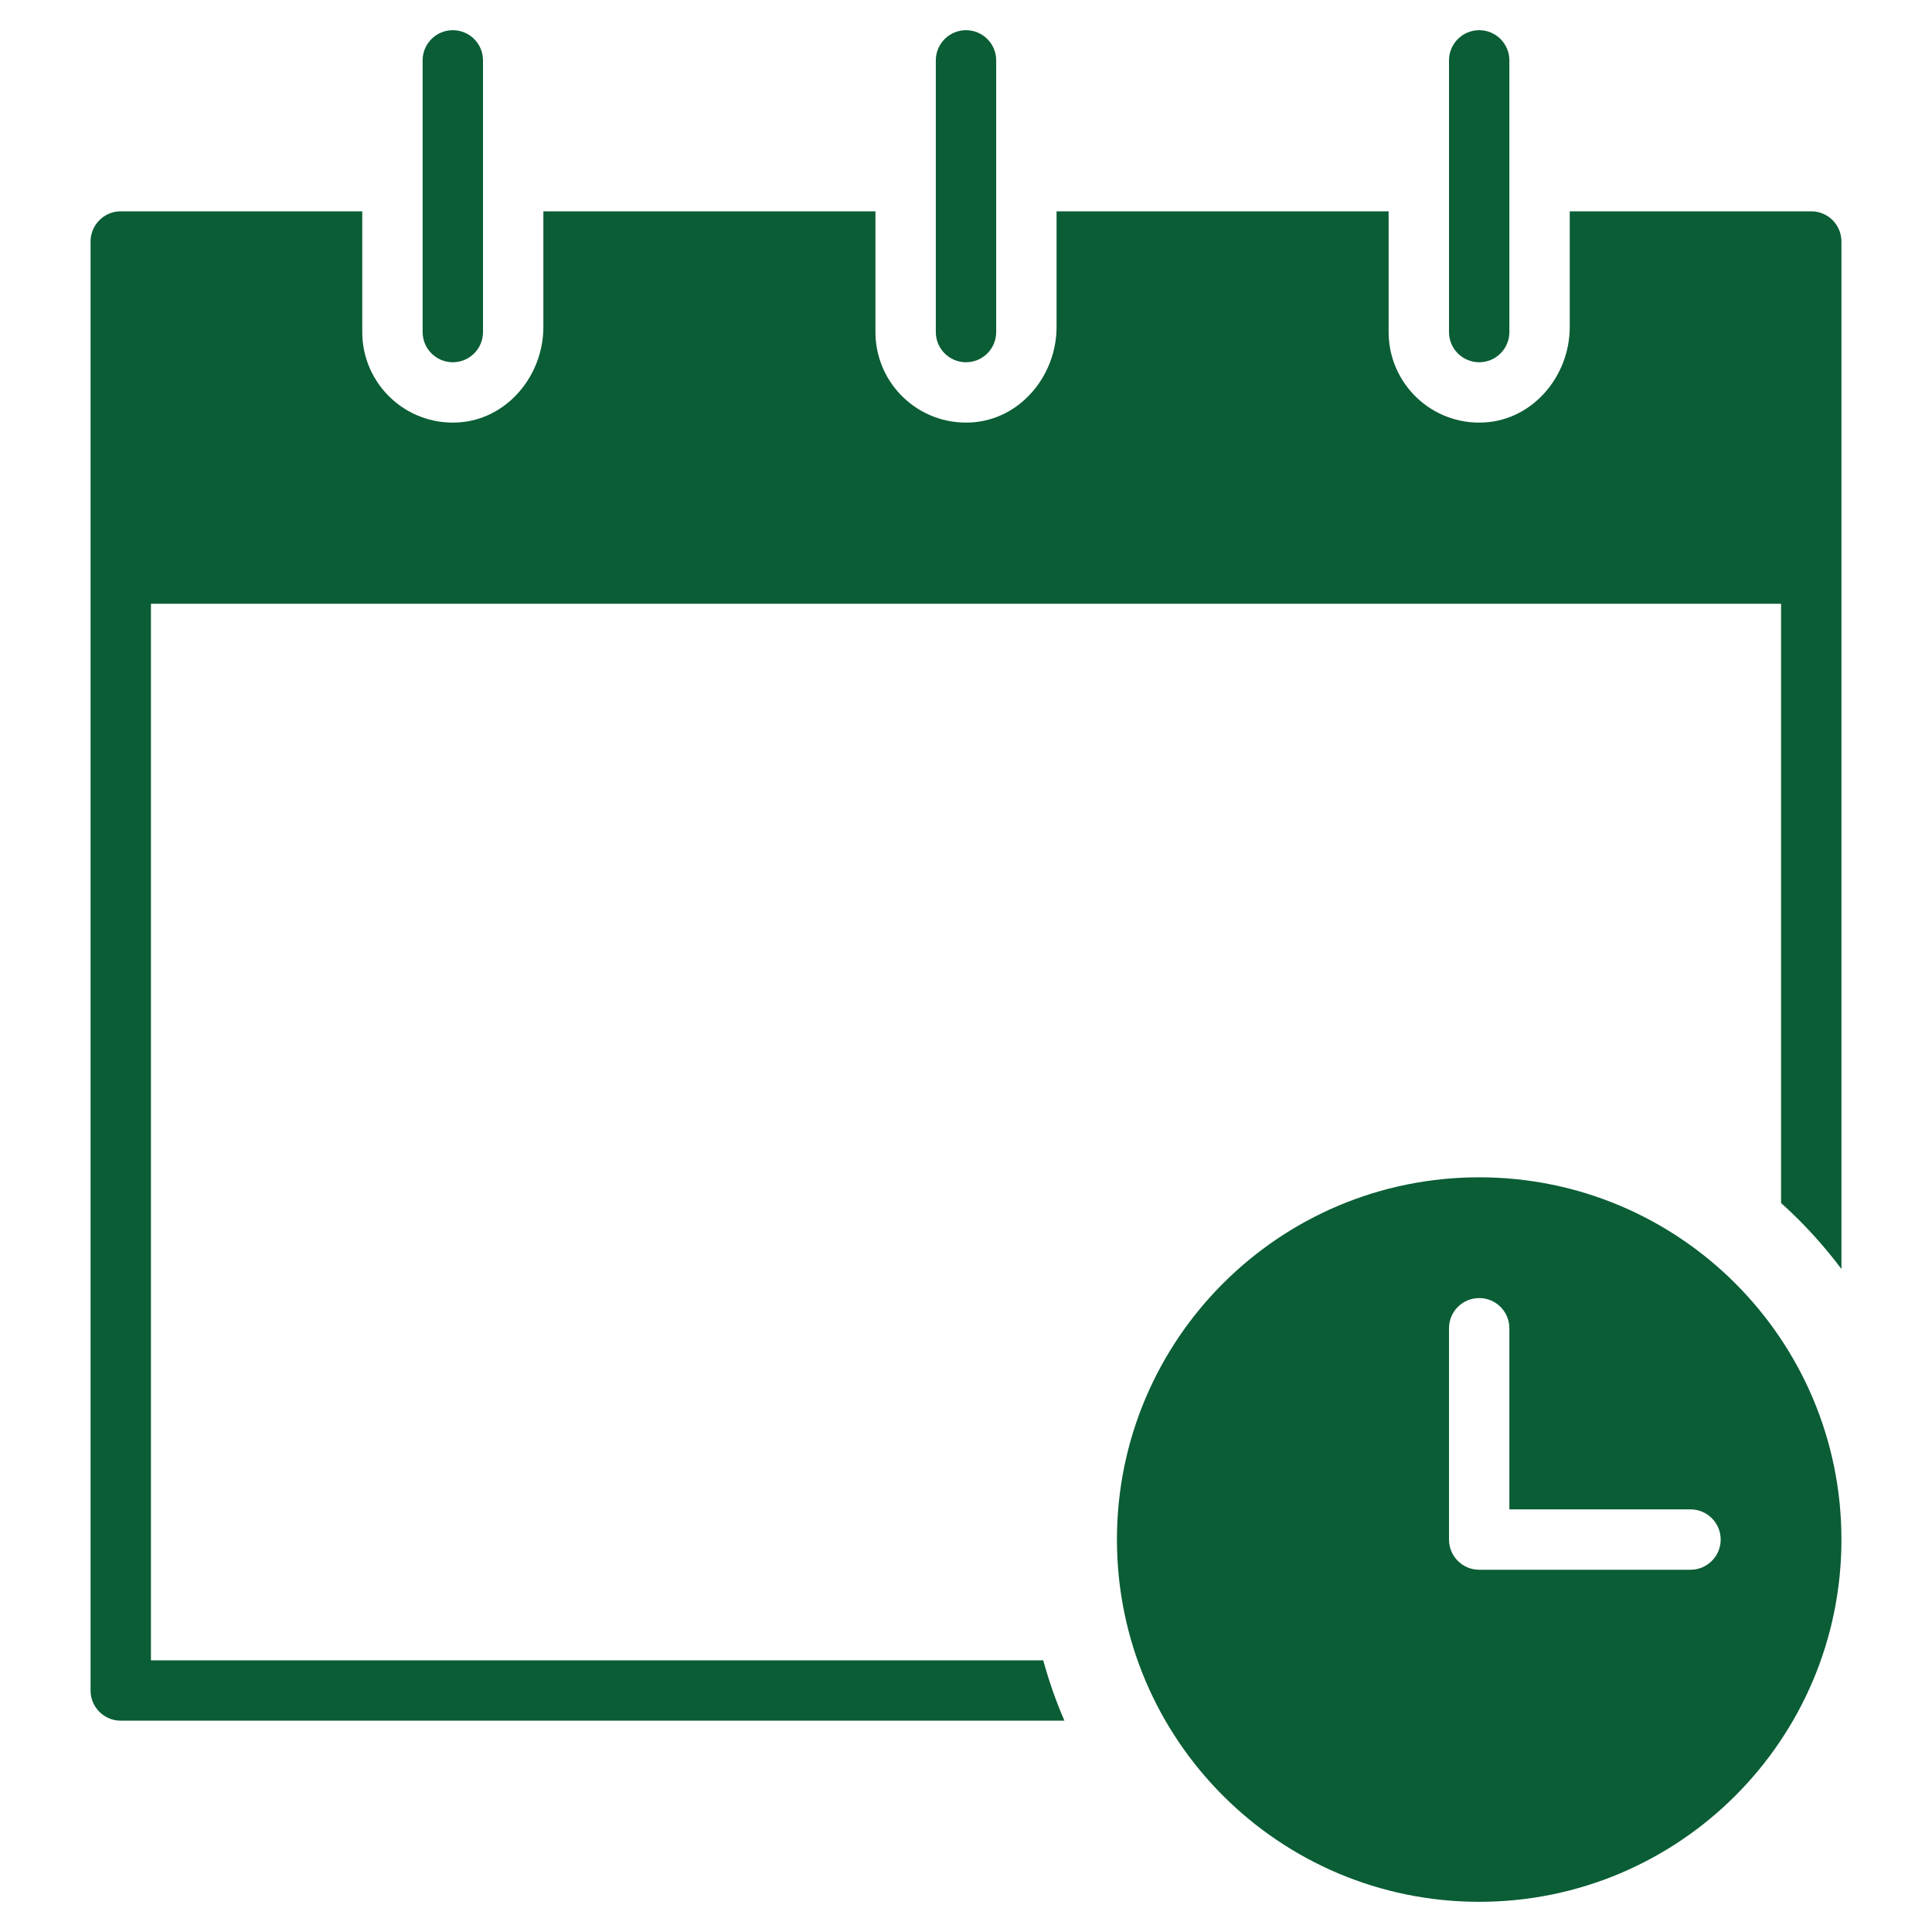 <svg xmlns="http://www.w3.org/2000/svg" width="64" height="64" viewBox="0 0 64 64"><g class="nc-icon-wrapper" fill="#0A5D35"><path data-color="color-2" d="M32,12c-.552,0-1-.448-1-1V2c0-.552,.448-1,1-1s1,.448,1,1V11c0,.552-.448,1-1,1Z" fill="#0A5D35"></path><path data-color="color-2" d="M15,12c-.552,0-1-.448-1-1V2c0-.552,.448-1,1-1s1,.448,1,1V11c0,.552-.448,1-1,1Z" fill="#0A5D35"></path><path data-color="color-2" d="M49,12c-.552,0-1-.448-1-1V2c0-.552,.448-1,1-1s1,.448,1,1V11c0,.552-.448,1-1,1Z" fill="#0A5D35"></path><path d="M34.558,55H5V20H59v19.851c.737,.661,1.406,1.393,2,2.187V8c0-.552-.448-1-1-1h-8v3.83c0,1.624-1.216,3.081-2.839,3.165-1.73,.091-3.161-1.285-3.161-2.996V7h-11v3.83c0,1.624-1.216,3.081-2.839,3.165-1.73,.091-3.161-1.285-3.161-2.996V7h-11v3.83c0,1.624-1.216,3.081-2.839,3.165-1.73,.091-3.161-1.285-3.161-2.996V7H4c-.552,0-1,.448-1,1V56c0,.552,.448,1,1,1h31.261c-.282-.644-.513-1.313-.703-2Z" fill="#0A5D35"></path><path data-color="color-2" d="M37,51c0,6.627,5.373,12,12,12s12-5.373,12-12-5.373-12-12-12-12,5.373-12,12Zm13-7v6h6c.552,0,1,.448,1,1s-.448,1-1,1h-7c-.552,0-1-.448-1-1v-7c0-.552,.448-1,1-1s1,.448,1,1Z" fill="#0A5D35"></path></g></svg>
